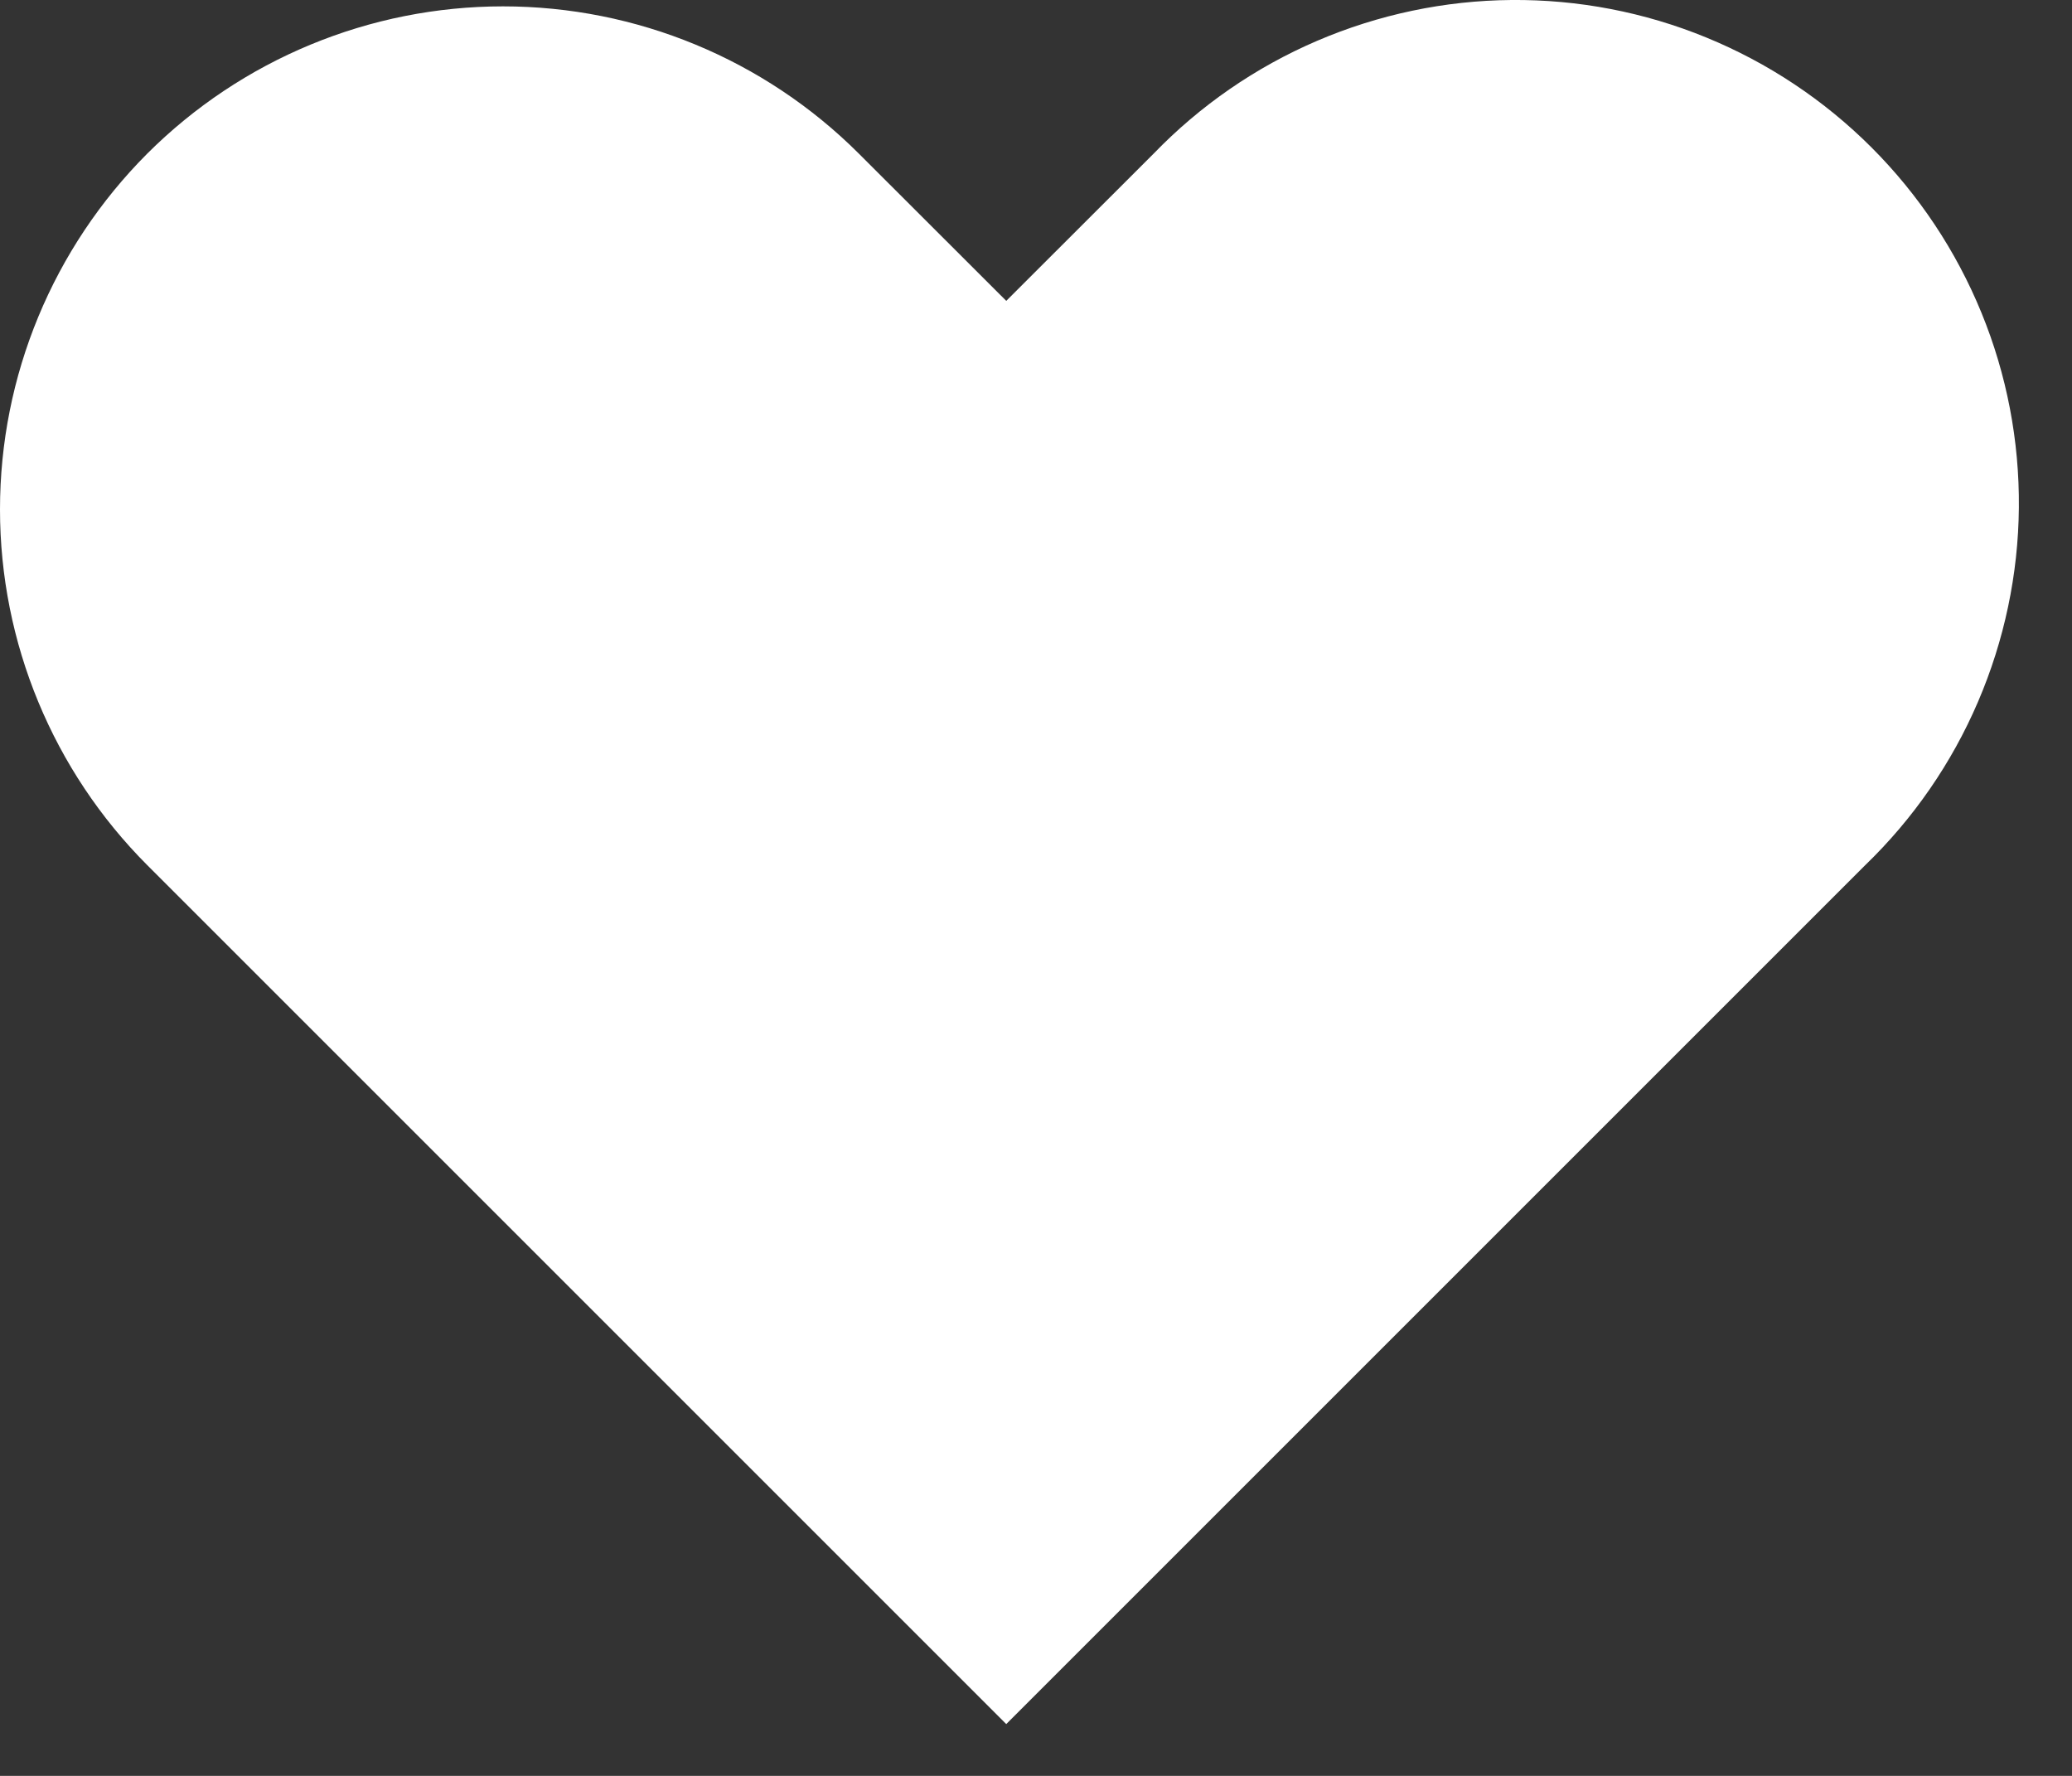 <?xml version="1.0" encoding="utf-8"?>
<svg xmlns="http://www.w3.org/2000/svg" fill="none" height="100%" overflow="visible" preserveAspectRatio="none" style="display: block;" viewBox="0 0 14 12" width="100%">
<rect x="0" y="0" width="14" height="12" fill="#333333" stroke="none"/>
<path clip-rule="evenodd" d="M0.995 1.038C1.633 0.401 2.498 0.043 3.399 0.043C4.301 0.043 5.165 0.401 5.803 1.038L6.799 2.033L7.795 1.038C8.109 0.713 8.484 0.454 8.899 0.276C9.314 0.098 9.76 0.004 10.211 0C10.663 -0.004 11.111 0.082 11.528 0.253C11.946 0.424 12.326 0.677 12.645 0.996C12.964 1.315 13.217 1.695 13.388 2.113C13.559 2.53 13.645 2.978 13.641 3.43C13.637 3.881 13.543 4.327 13.365 4.742C13.187 5.157 12.928 5.532 12.603 5.846L6.799 11.65L0.995 5.846C0.358 5.208 0 4.343 0 3.442C0 2.54 0.358 1.676 0.995 1.038V1.038Z" fill="white" fill-rule="evenodd" id="Vector"/>
</svg>